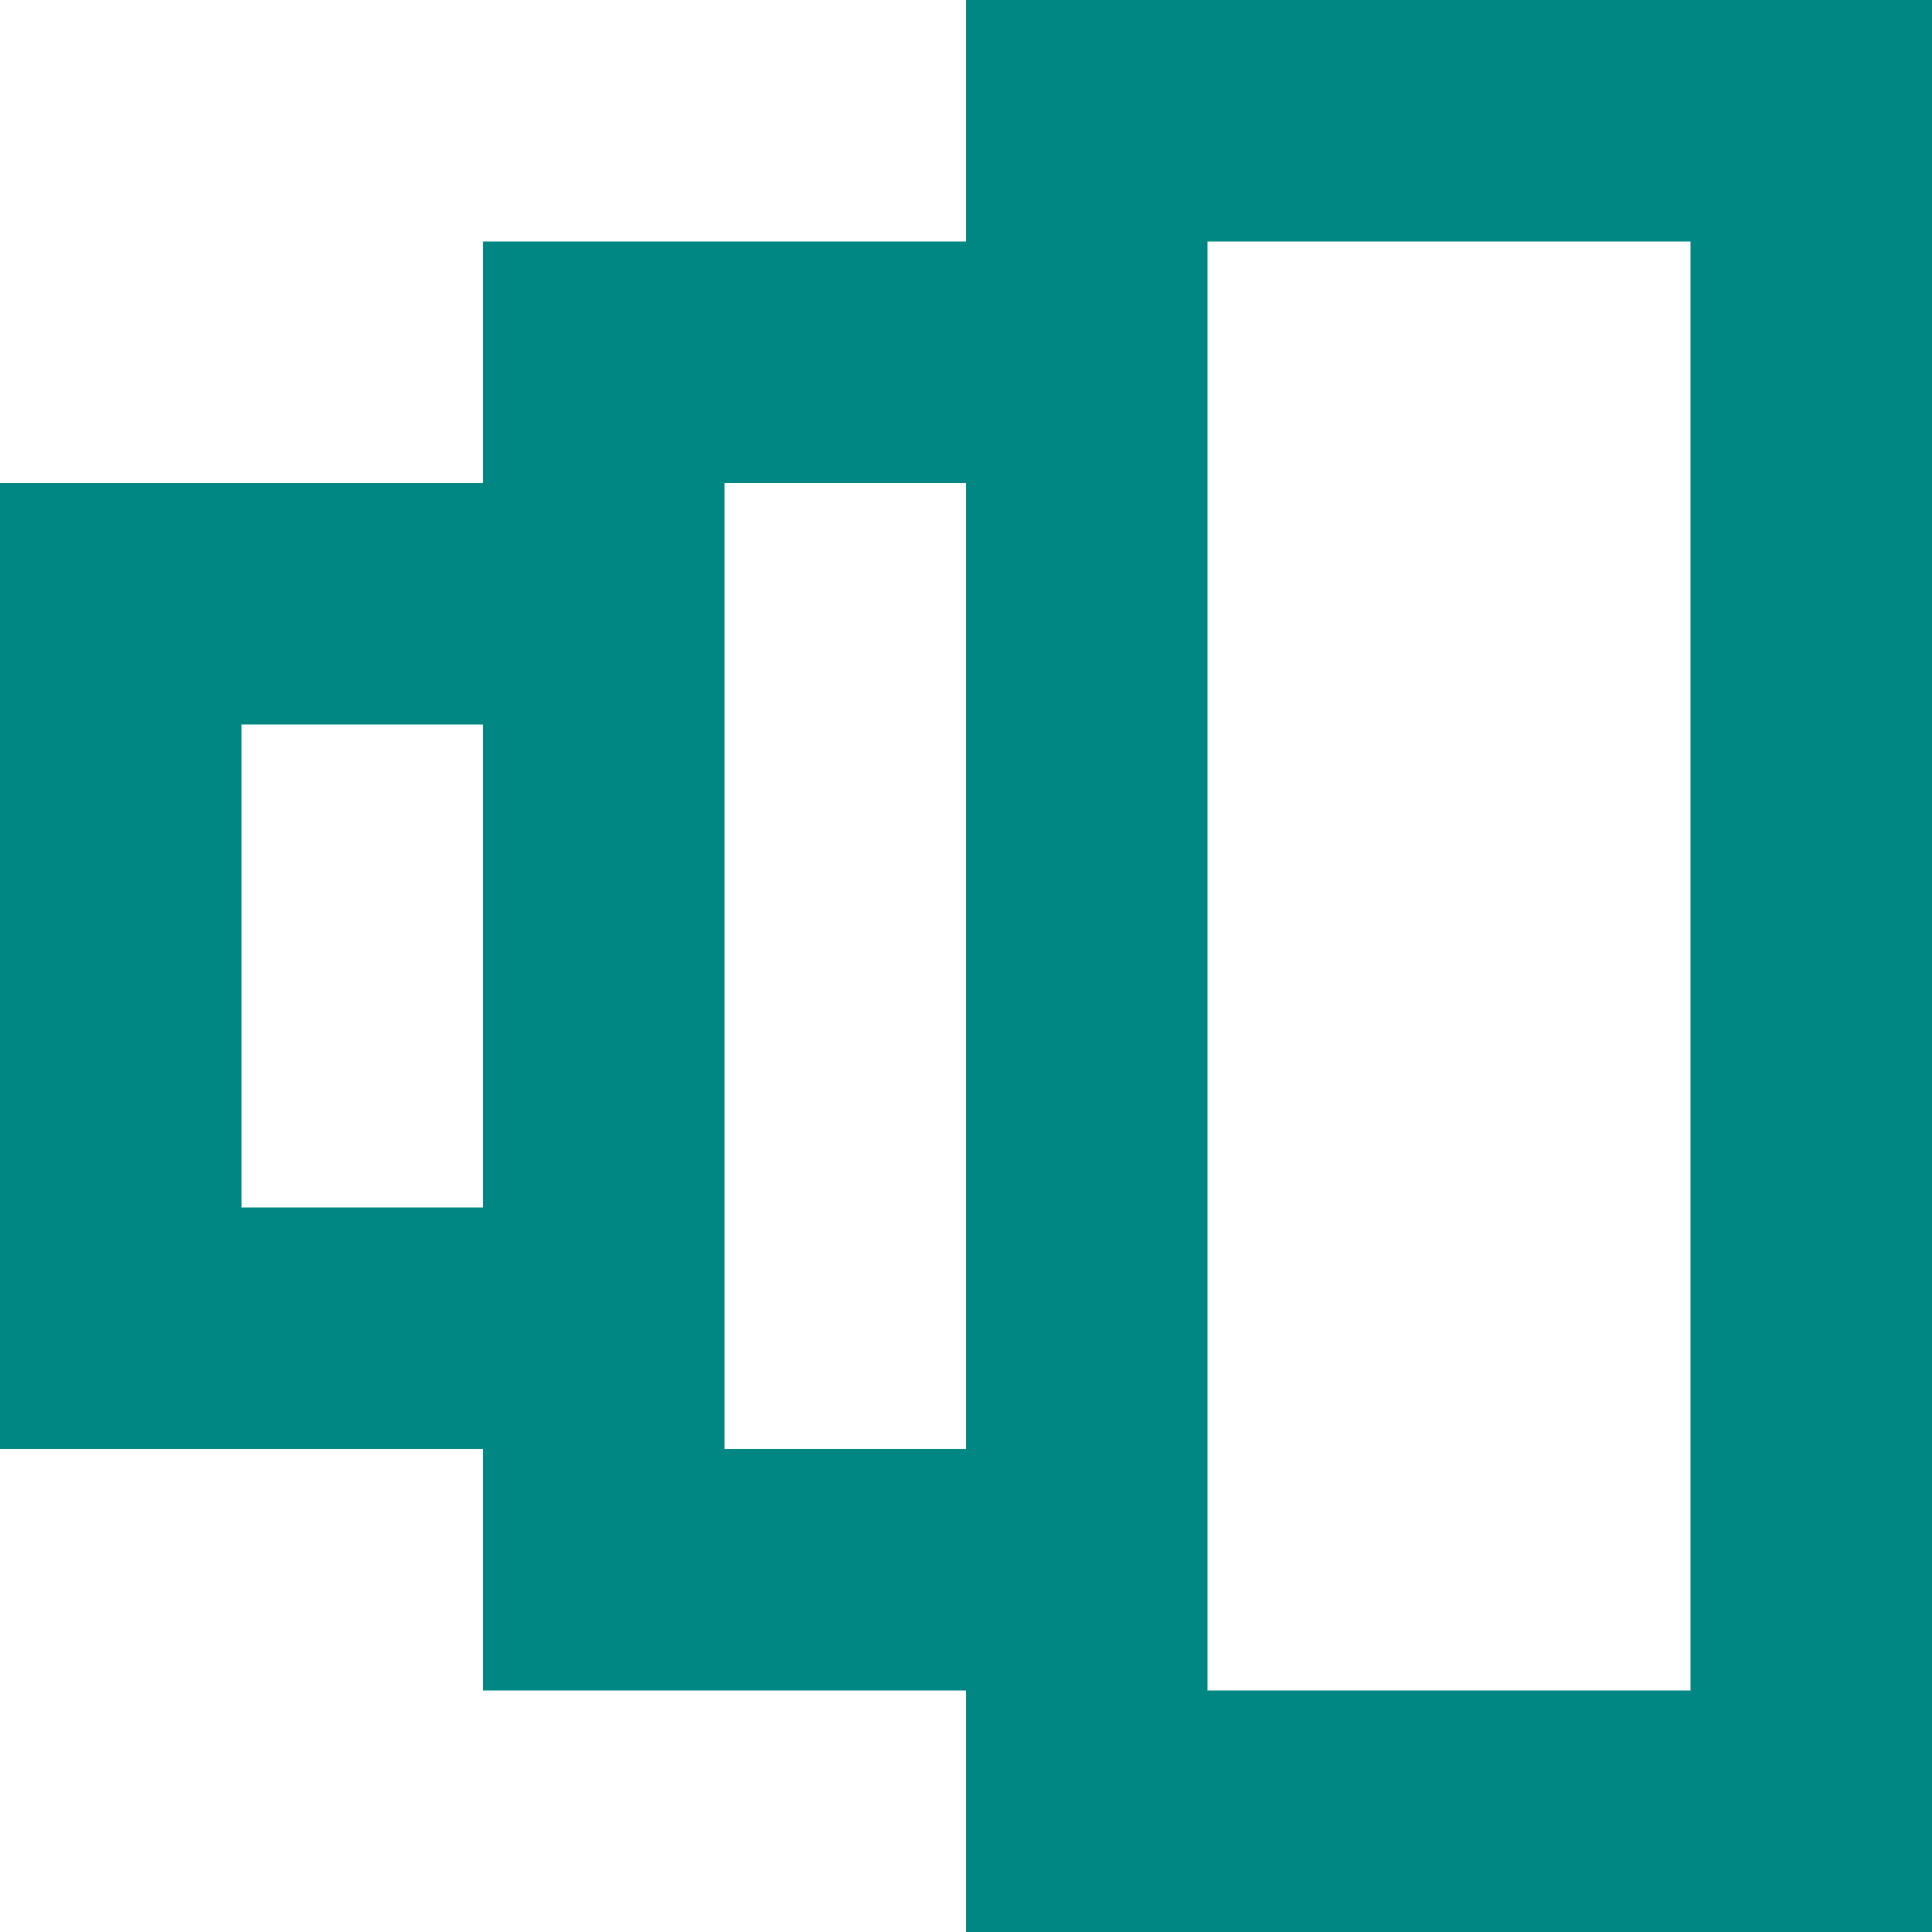 <svg width="16" height="16" viewBox="0 0 16 16" fill="none" xmlns="http://www.w3.org/2000/svg">
<path fill-rule="evenodd" clip-rule="evenodd" d="M8 2V0H16V16H8V14H4V12H0V4H4V2H8ZM10 2H14V14H10V2ZM8 4H6V12H8V4ZM4 6V10H2V6H4Z" fill="#008783"/>
</svg>

